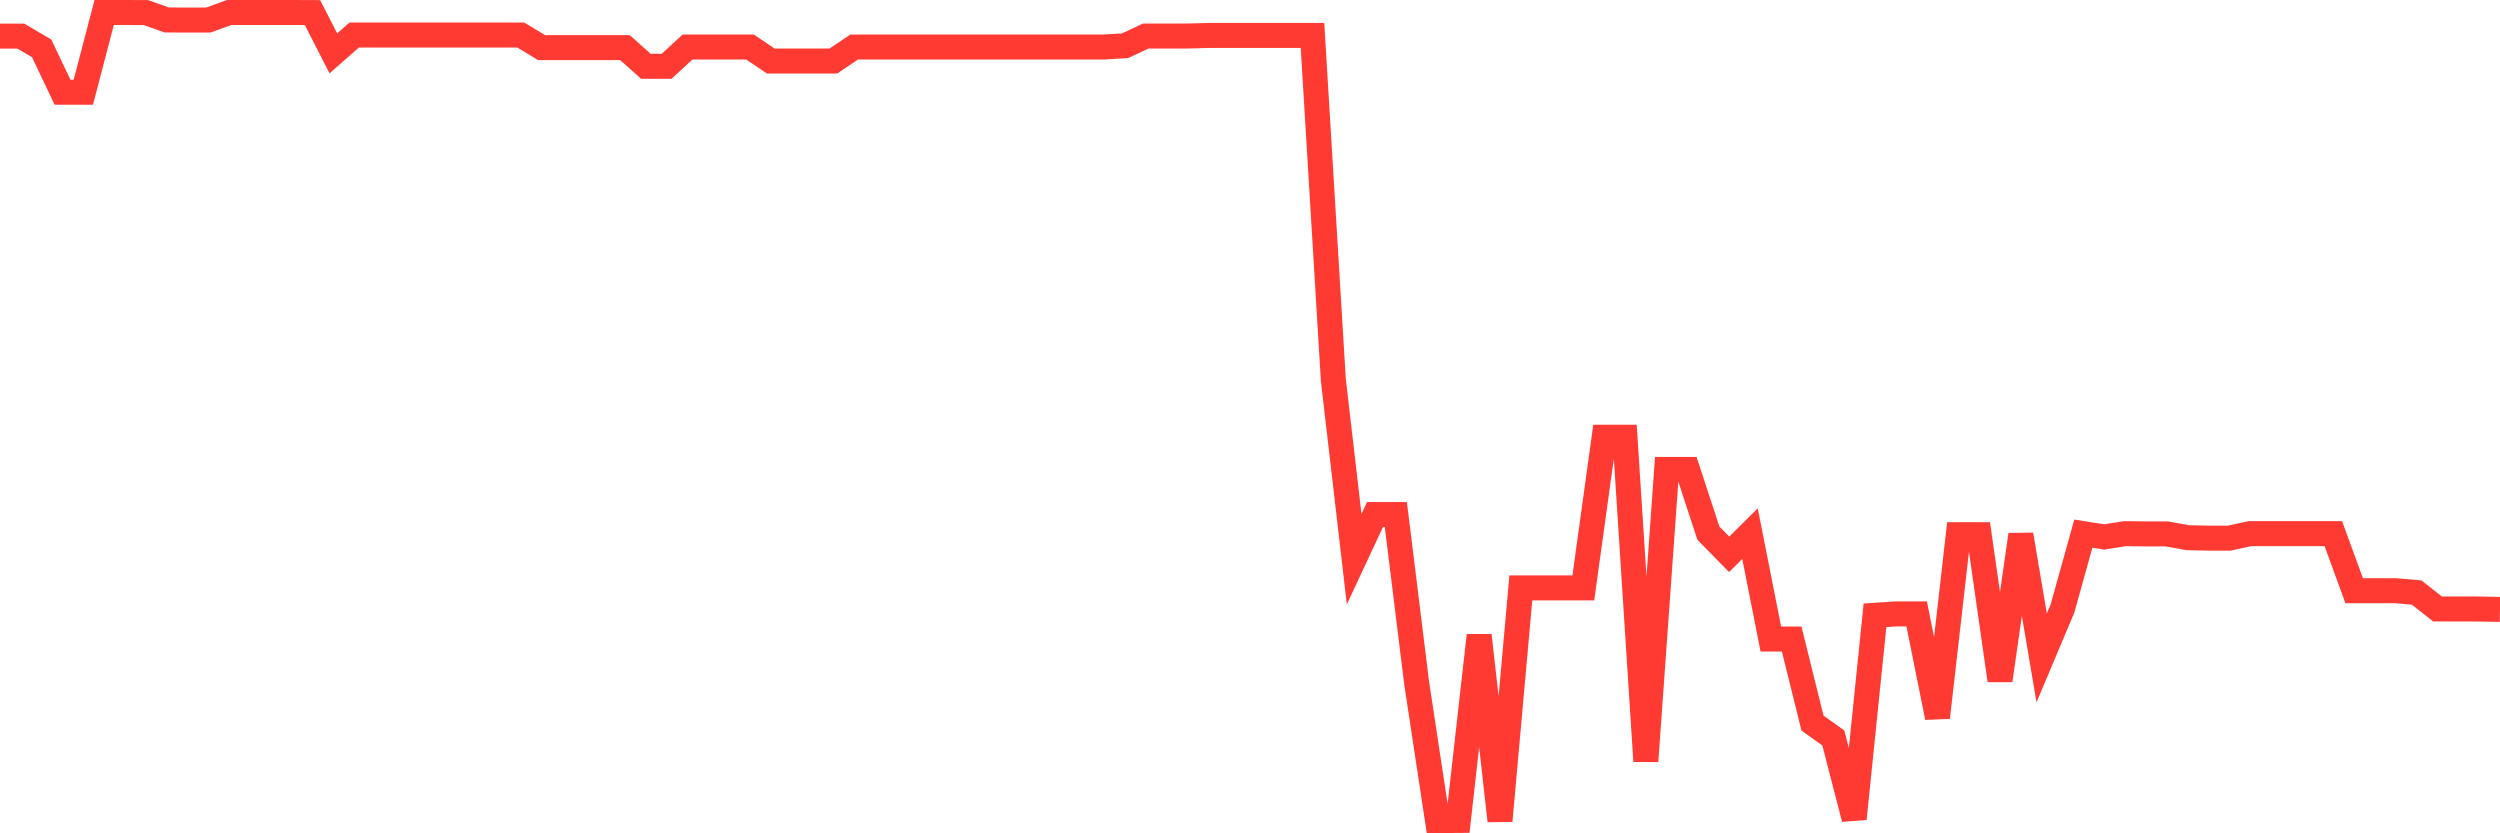 <svg
  xmlns="http://www.w3.org/2000/svg"
  xmlns:xlink="http://www.w3.org/1999/xlink"
  width="120"
  height="40"
  viewBox="0 0 120 40"
  preserveAspectRatio="none"
>
  <polyline
    points="0,1.733 1,1.733 2,2.322 3,4.426 4,4.426 5,0.6 6,0.6 7,0.604 8,0.958 9,0.962 10,0.962 11,0.6 12,0.6 13,0.6 14,0.6 15,0.604 16,2.561 17,1.683 18,1.683 19,1.683 20,1.683 21,1.683 22,1.683 23,1.683 24,1.683 25,1.683 26,2.287 27,2.287 28,2.287 29,2.287 30,2.287 31,3.181 32,3.181 33,2.257 34,2.257 35,2.257 36,2.257 37,2.931 38,2.931 39,2.931 40,2.931 41,2.257 42,2.257 43,2.257 44,2.257 45,2.257 46,2.257 47,2.257 48,2.257 49,2.257 50,2.257 51,2.257 52,2.257 53,2.257 54,2.195 55,1.729 56,1.729 57,1.729 58,1.702 59,1.702 60,1.702 61,1.702 62,1.702 63,1.702 64,18.234 65,26.84 66,24.698 67,24.698 68,32.789 69,39.388 70,39.381 71,30.5 72,39.4 73,28.22 74,28.22 75,28.22 76,28.22 77,20.988 78,20.988 79,36.537 80,22.533 81,22.533 82,25.588 83,26.609 84,25.615 85,30.674 86,30.674 87,34.707 88,35.424 89,39.3 90,29.533 91,29.468 92,29.468 93,34.438 94,25.665 95,25.665 96,32.662 97,25.665 98,31.579 99,29.206 100,25.615 101,25.773 102,25.615 103,25.627 104,25.627 105,25.808 106,25.831 107,25.831 108,25.615 109,25.615 110,25.615 111,25.615 112,25.615 113,28.354 114,28.354 115,28.354 116,28.443 117,29.229 118,29.229 119,29.233 120,29.252"
    fill="none"
    stroke="#ff3a33"
    stroke-width="1.2"
  >
  </polyline>
</svg>